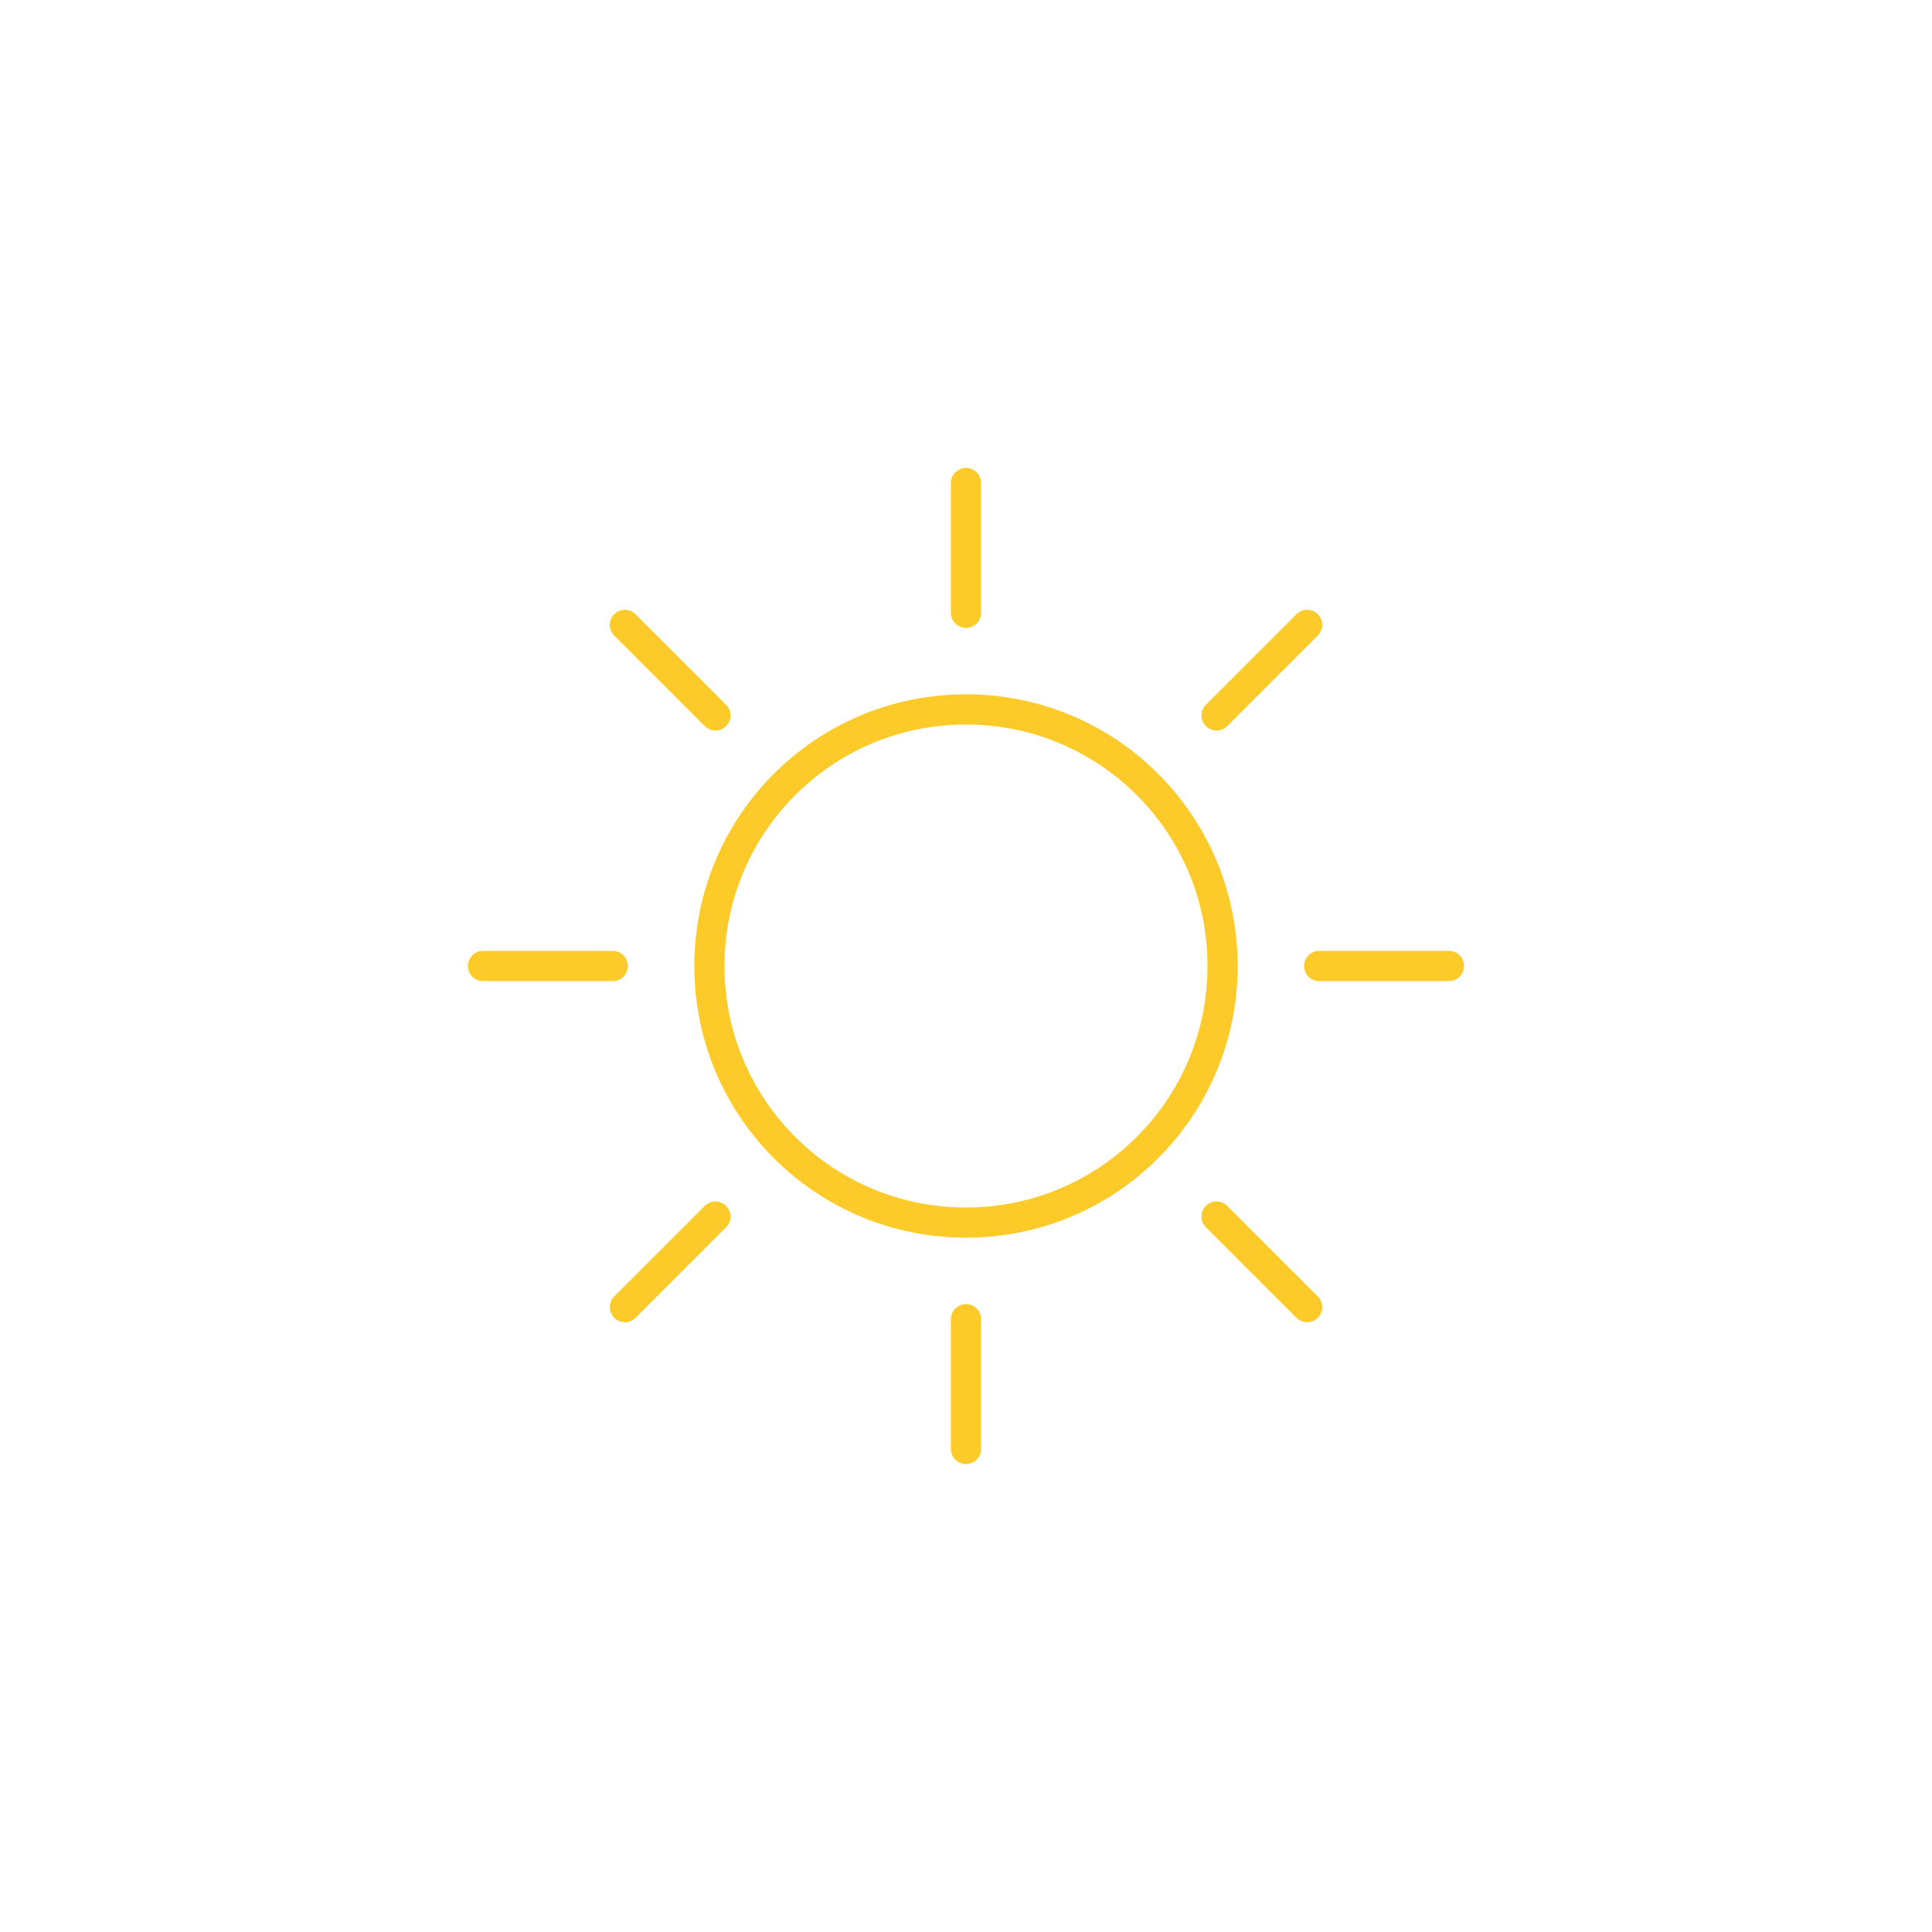 <?xml version="1.0" encoding="utf-8"?>
<svg version="1.1" id="icon-solar" xmlns="http://www.w3.org/2000/svg" xmlns:xlink="http://www.w3.org/1999/xlink" x="0px" y="0px" width="64px" height="64px" viewBox="0 0 64 64" style="enable-background:new 0 0 64 64;" xml:space="preserve">
<style type="text/css">
	.st0{fill:none;stroke:#FCCA29;stroke-linecap:round;stroke-miterlimit:10;}
</style>
<path class="st0" d="M40.5,32c0,4.7-3.8,8.5-8.5,8.5s-8.5-3.8-8.5-8.5s3.8-8.5,8.5-8.5S40.5,27.3,40.5,32z M32,16v4.3 M32,43.7V48 M48,32h-4.3 M20.3,32H16 M43.3,20.7l-3,3 M23.7,40.3l-3,3 M43.3,43.3l-3-3 M23.7,23.7l-3-3"/>
</svg>
